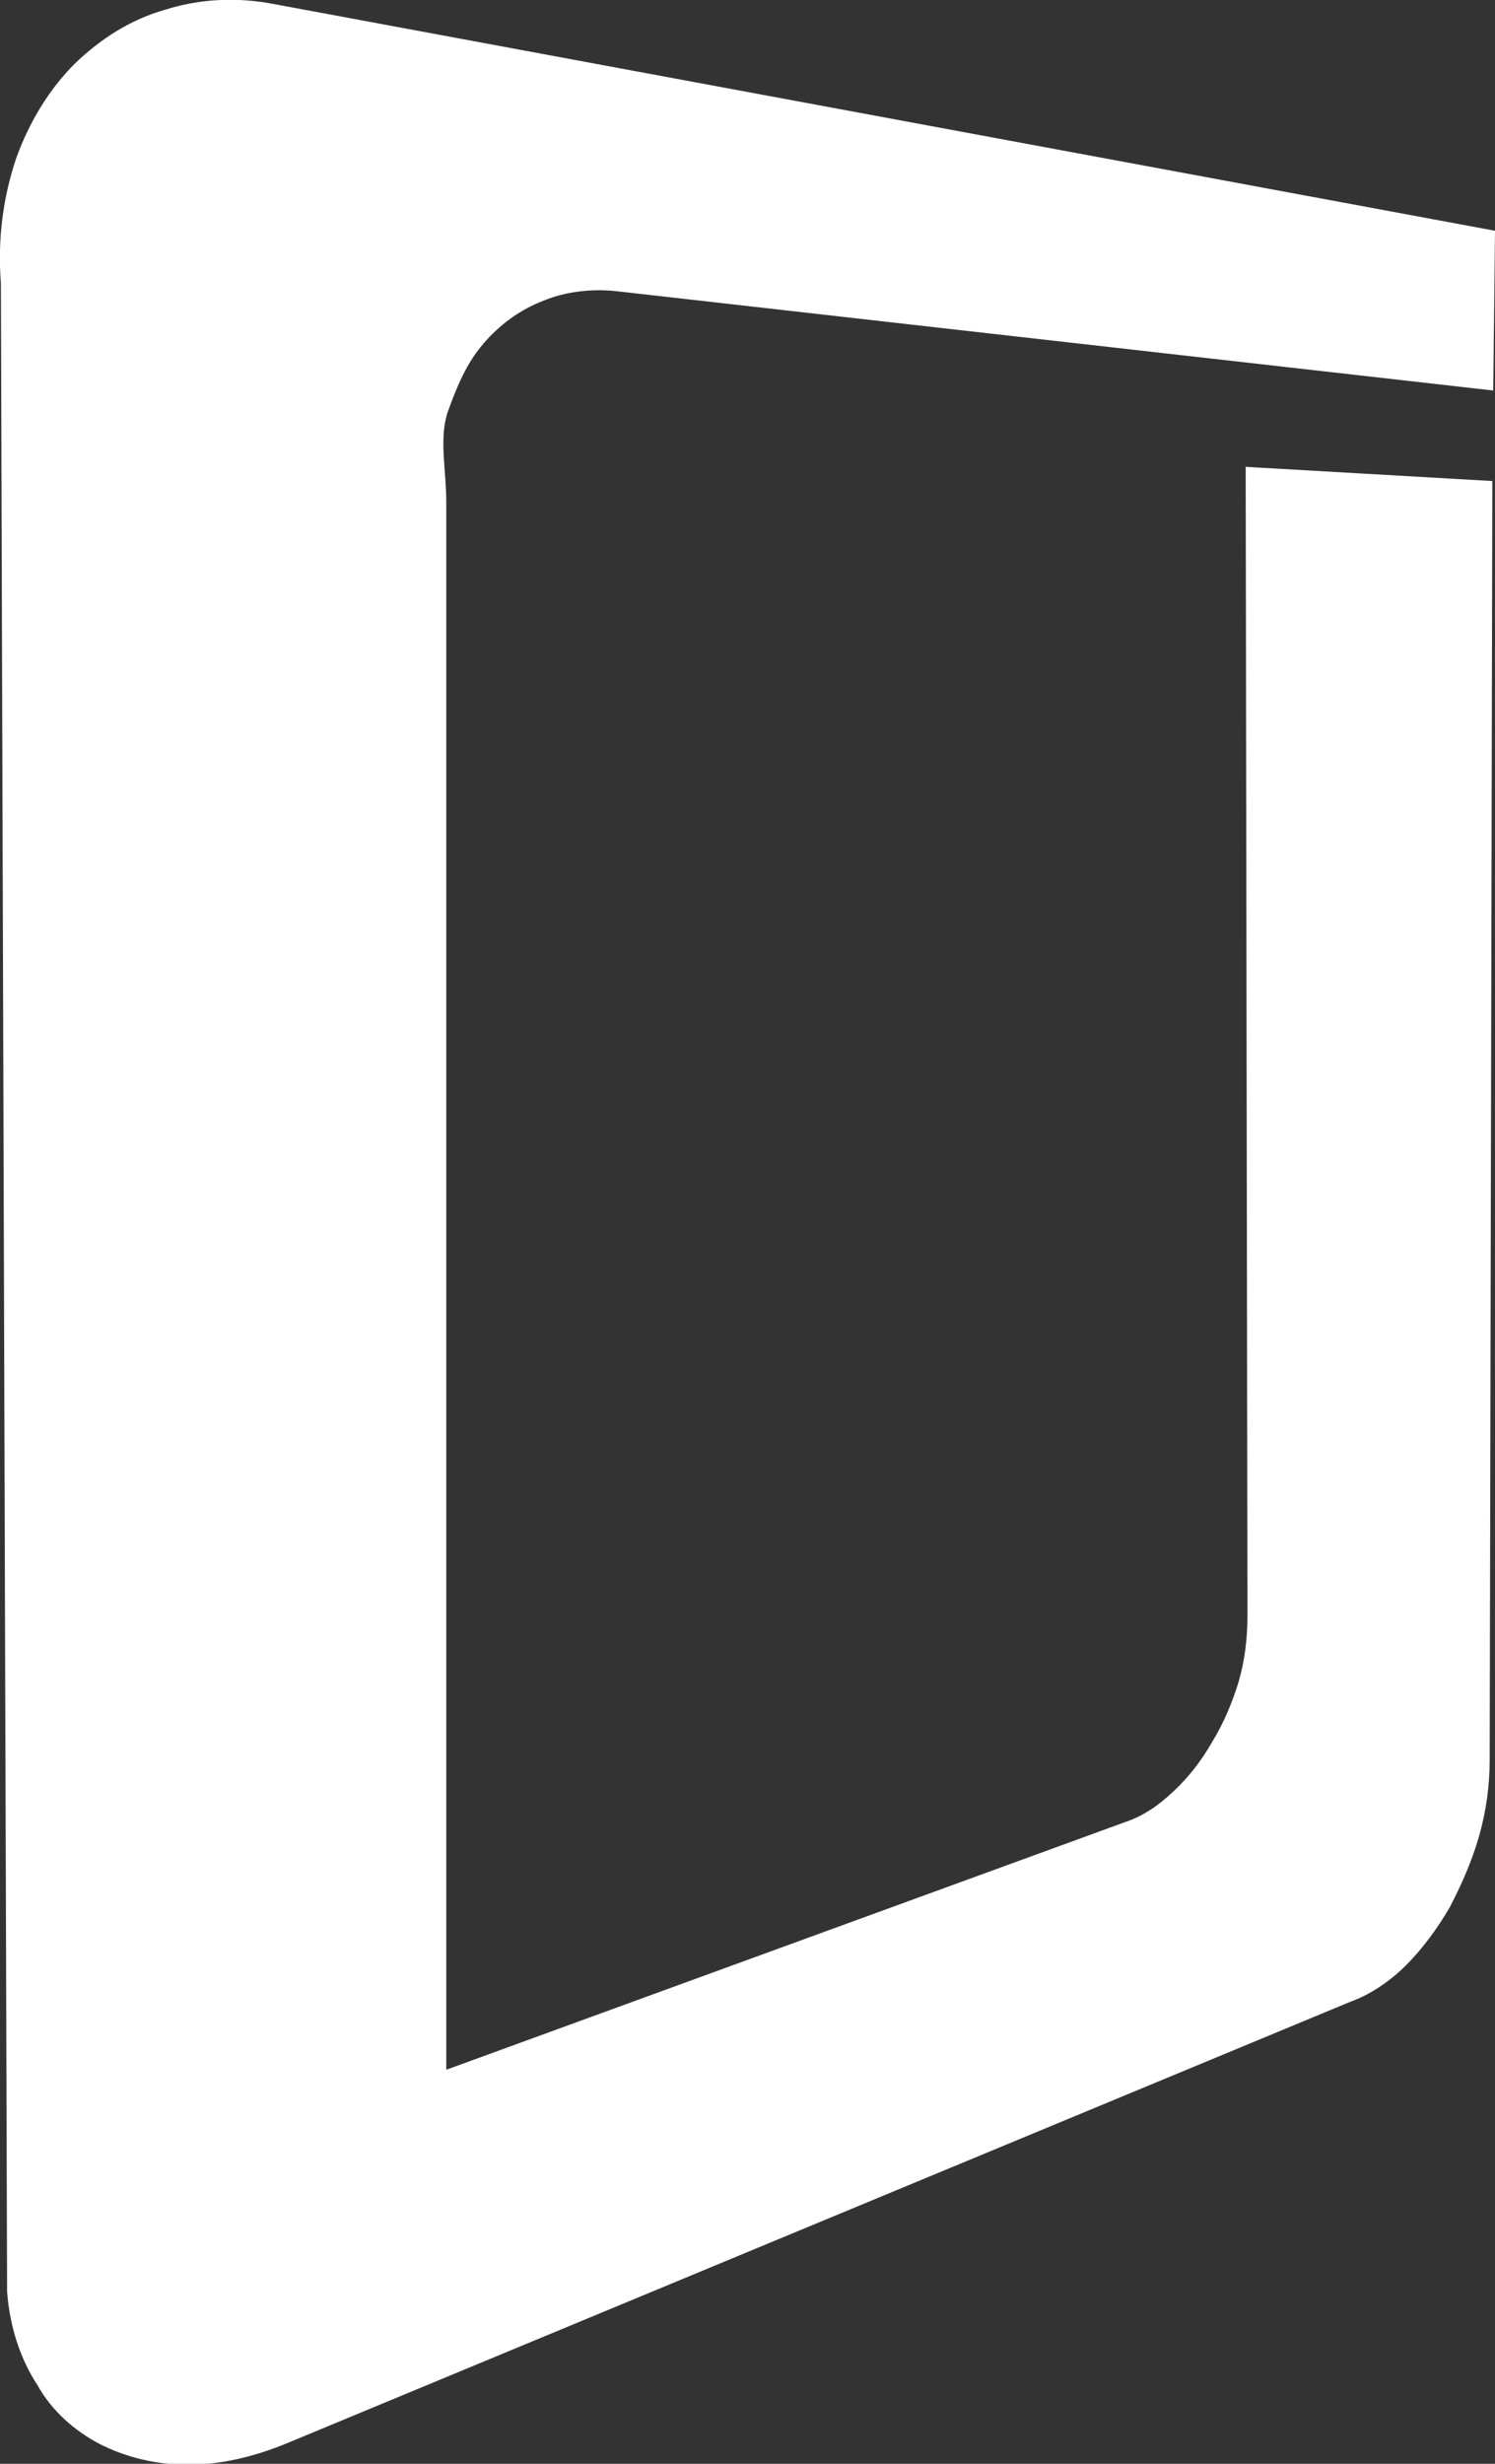 <?xml version="1.0" encoding="utf-8"?>
<svg version="1.1" id="Glassdoor-Icon" xmlns="http://www.w3.org/2000/svg" xmlns:xlink="http://www.w3.org/1999/xlink" x="0px" y="0px"
	 width="168.5px" height="277.6px" viewBox="0 0 168.5 277.6" style="enable-background:new 0 0 168.5 277.6;" xml:space="preserve"
	>
<rect x="0" y="0" width="168.5" height="277.6" fill="#333333" stroke="none"/>
<style type="text/css">
	.st0{fill:#FFFFFF;}
</style>
<path class="st0" d="M69.4,32.8c-2.9-0.3-5.8,0.1-8.2,1.1c-2.6,1-4.9,2.7-6.7,4.8c-1.9,2.2-3,4.8-4.1,7.9c-0.9,3-0.1,6.4-0.1,10
	v176.6l76.5-27.9c2.1-0.7,3.8-1.9,5.5-3.5s3.1-3.4,4.3-5.5c1.3-2.1,2.3-4.5,3-6.8c0.7-2.4,1-4.9,1-7.5l-0.2-129.4l27.8,1.6
	l-0.3,144.1c0,2.9-0.4,5.8-1.2,8.6s-2,5.5-3.3,8c-1.4,2.4-3.1,4.7-4.9,6.5c-1.8,1.8-4,3.3-6.2,4.1l-120,49.8
	c-3.9,1.6-7.6,2.4-11.1,2.4c-3.6,0-6.9-0.8-9.9-2.3c-2.9-1.5-5.5-3.8-7.1-6.7c-1.9-2.9-3.1-6.5-3.4-10.5L0.1,31.9
	c-0.4-5.1,0.3-9.8,1.7-14C3.3,13.7,5.6,10,8.4,7.2c2.9-2.8,6.3-5,10.2-6.1c3.8-1.2,8-1.5,12.5-0.6L168.5,26l-0.2,18L69.4,32.8z"/>
</svg>

